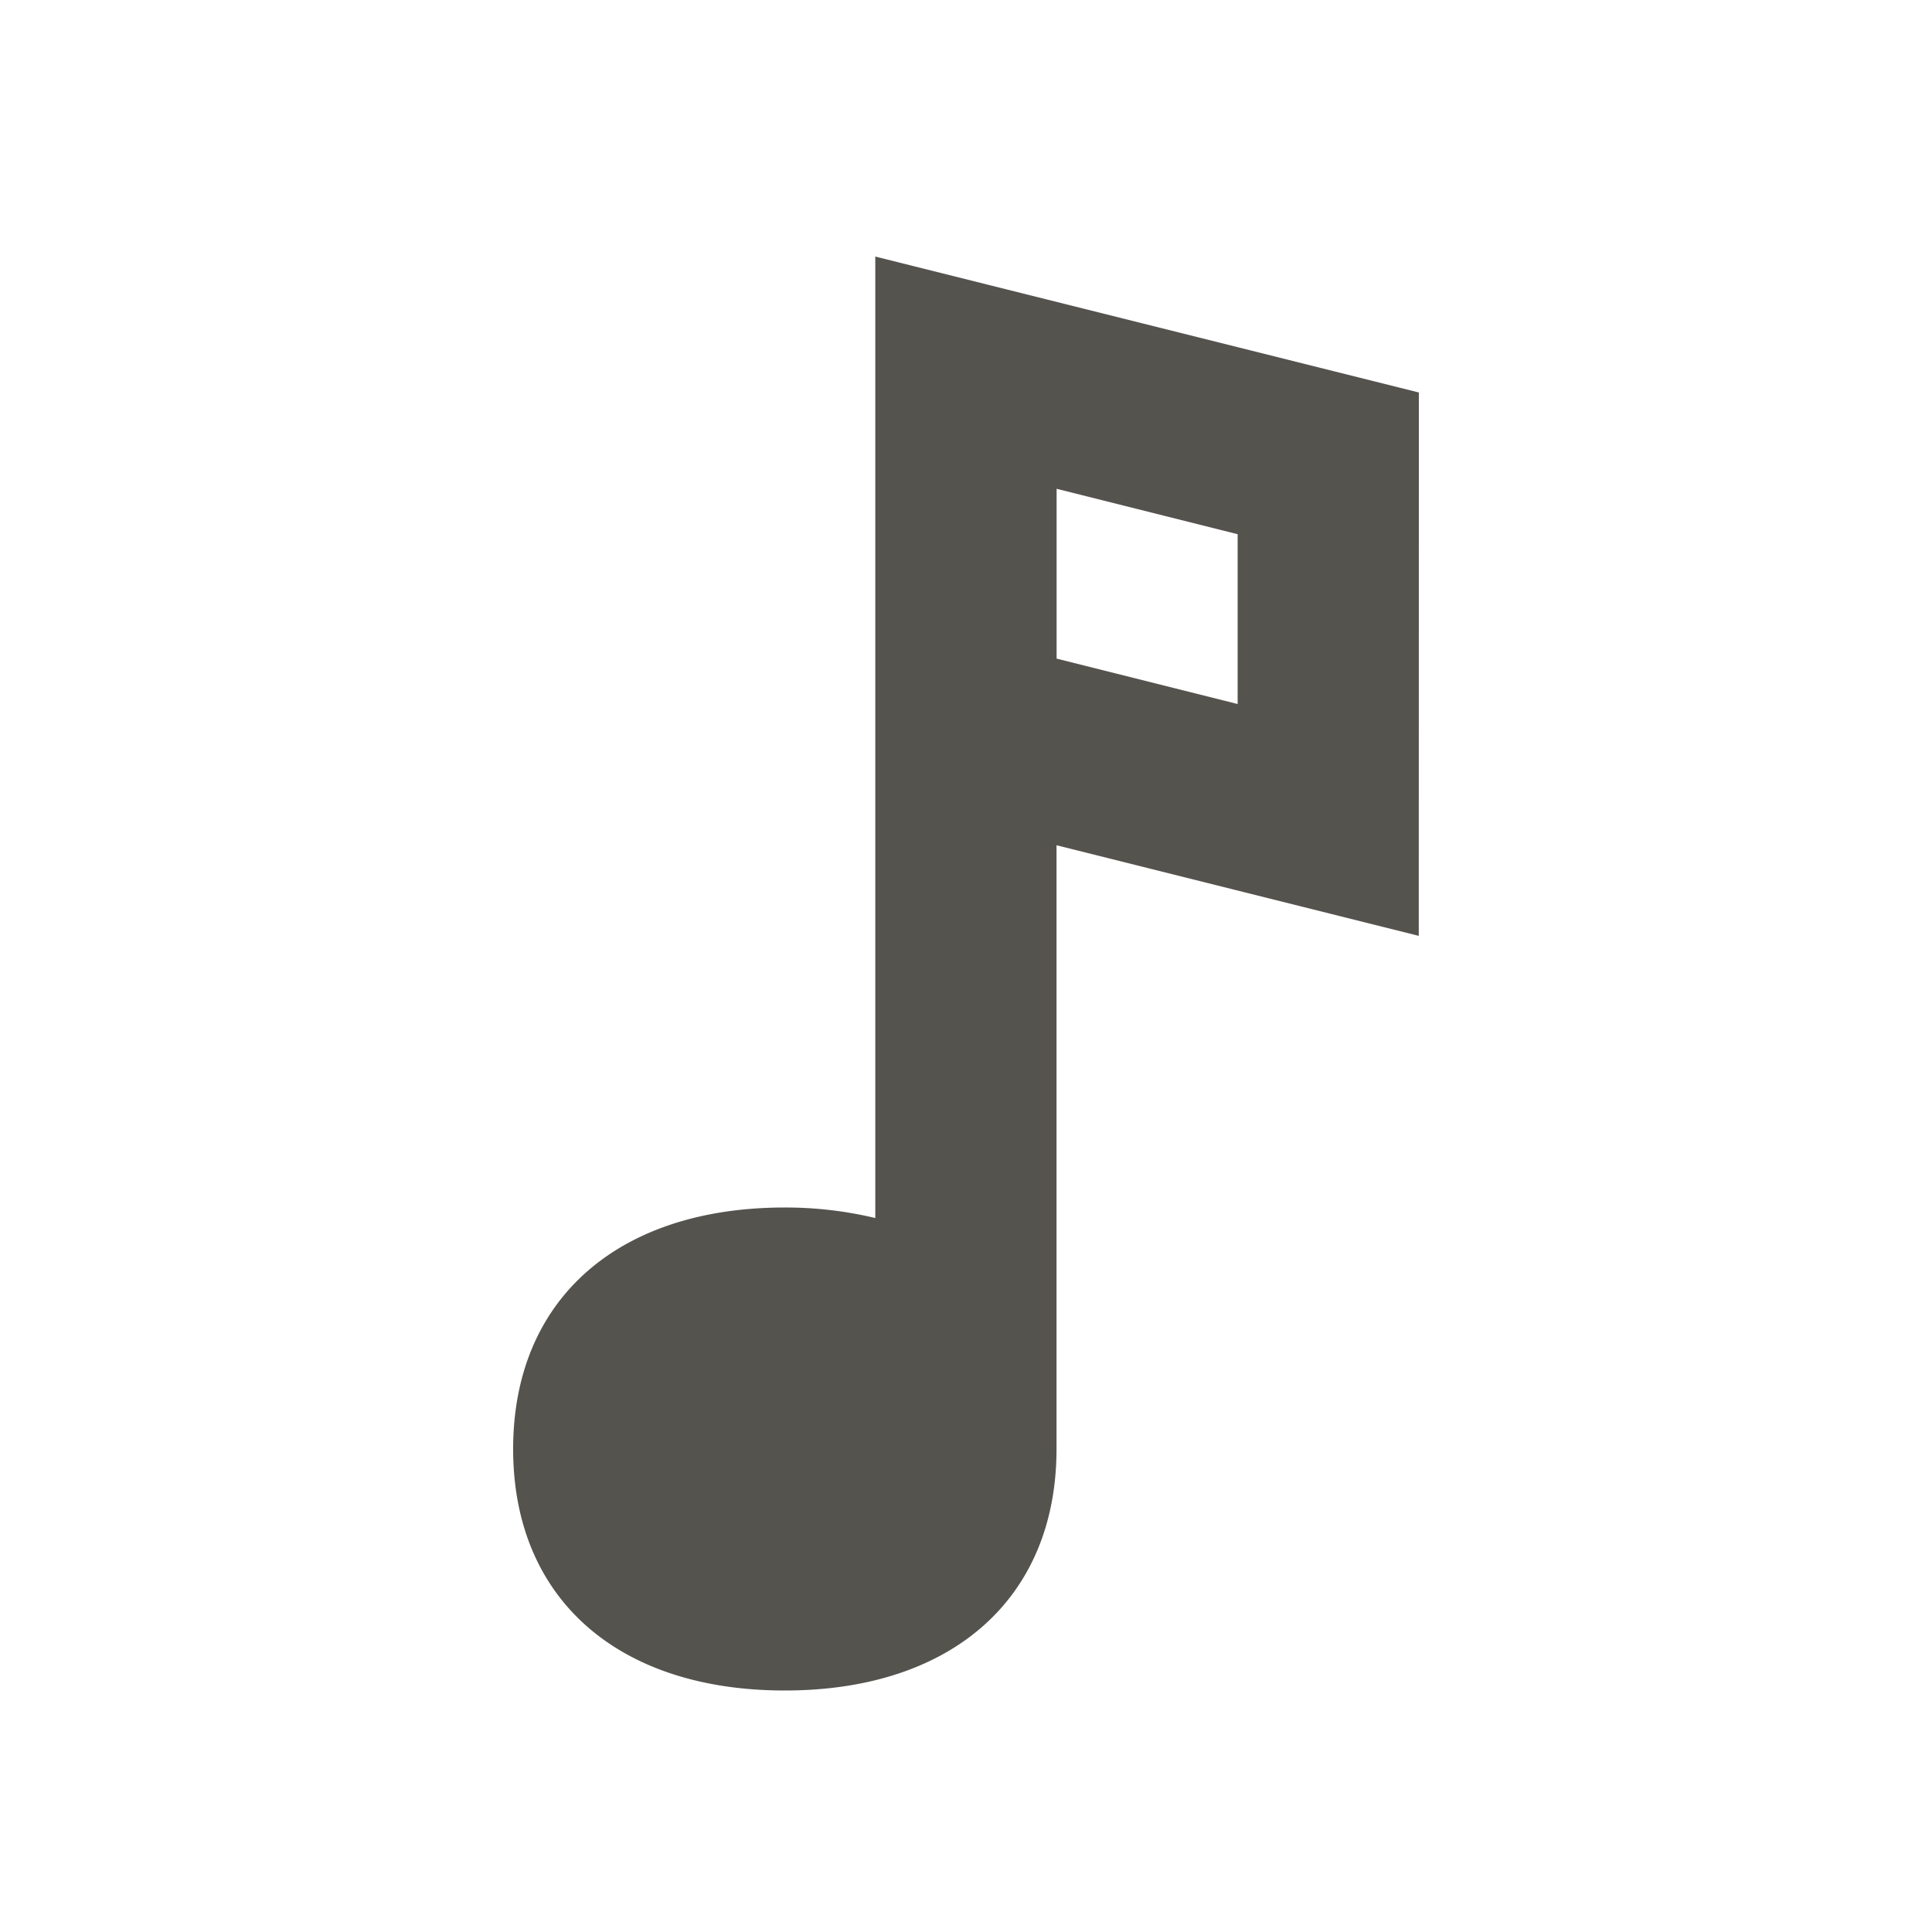 <svg xmlns="http://www.w3.org/2000/svg" viewBox="0 0 20 20" fill="#55534E"><path d="M14.688 4.063 9.061 2.656v9.953a4 4 0 0 0-.937-.109c-1.734 0-2.812.956-2.812 2.5s1.078 2.5 2.812 2.5 2.813-.956 2.813-2.5V8.75l3.75.938zm-1.876 3.225-1.874-.47V5.06l1.874.47z" fill="#55534E"></path></svg>